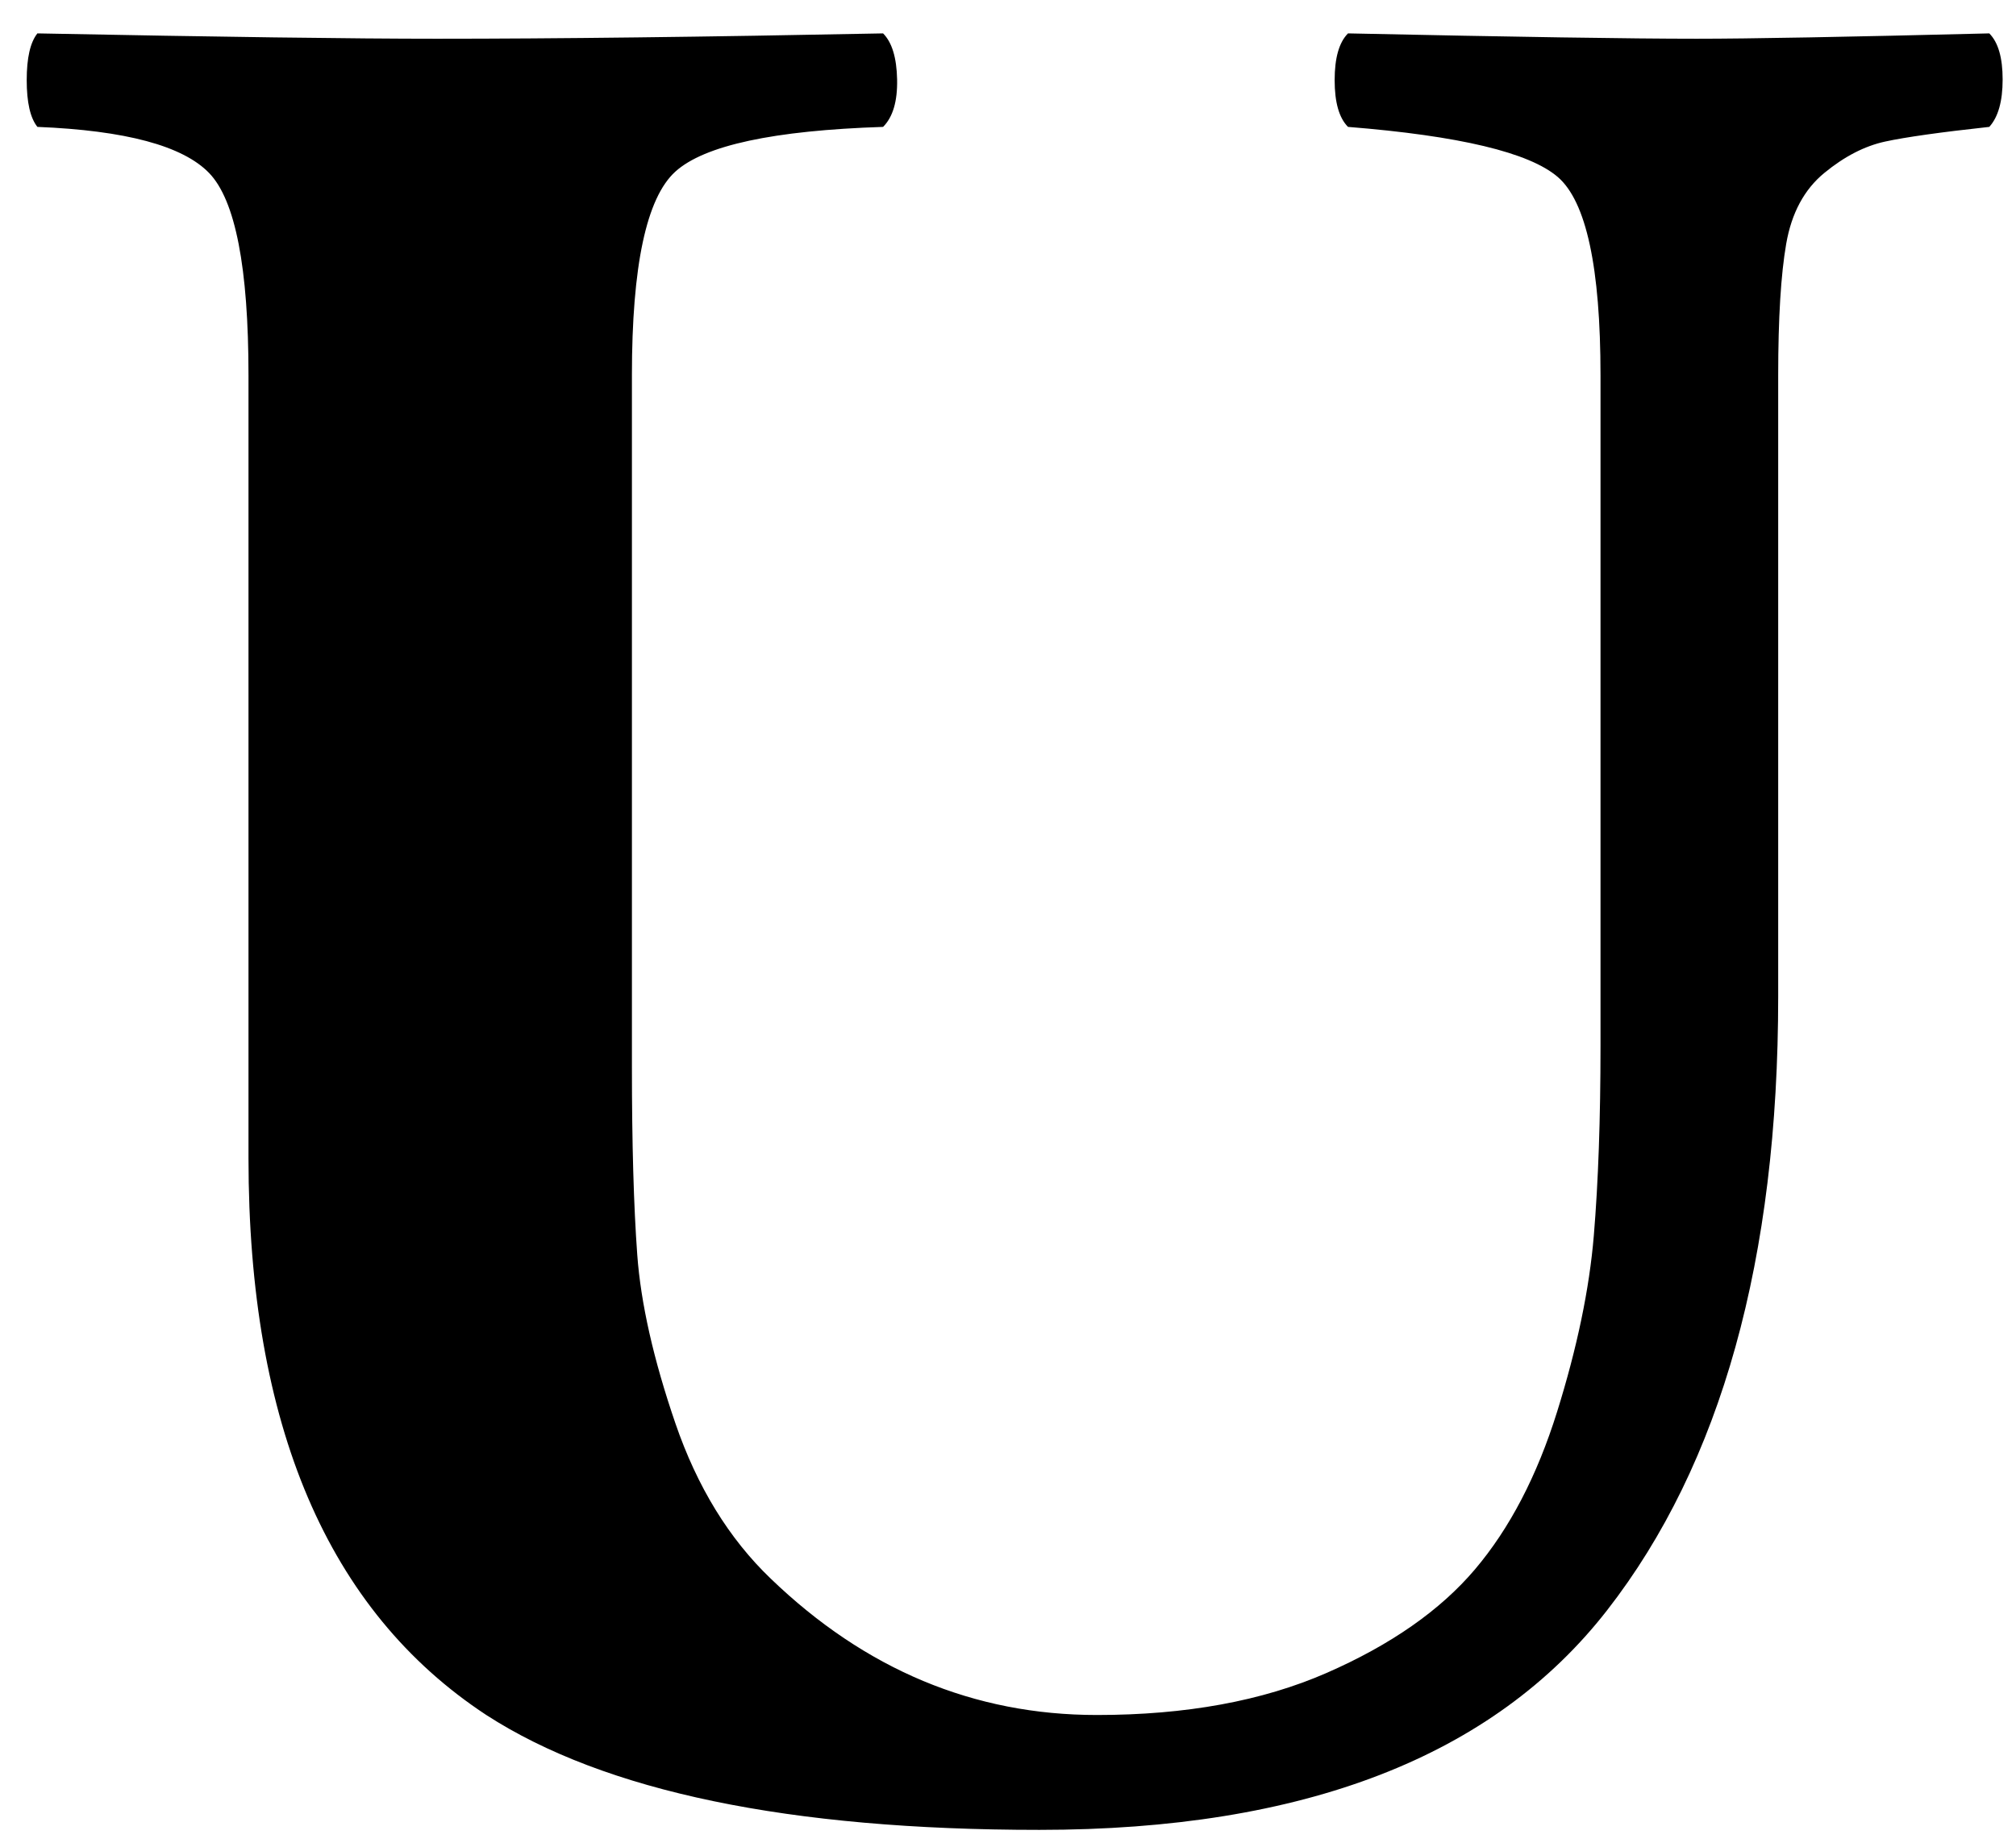 <?xml version="1.0" standalone="no"?>
<!DOCTYPE svg PUBLIC "-//W3C//DTD SVG 1.1//EN" "http://www.w3.org/Graphics/SVG/1.1/DTD/svg11.dtd" >
<svg xmlns="http://www.w3.org/2000/svg" xmlns:xlink="http://www.w3.org/1999/xlink" version="1.1" viewBox="-10 0 1509 1380">
  <g transform="matrix(1 0 0 -1 0 1350)">
   <path fill="currentColor"
d="M463 1069v-518q0 -86 4 -140.5t28.5 -126t71.5 -116.5q106 -102 244 -102q100 0 172 31.5t111 77.5t61.5 118t27.5 132t5 142v502q0 121 -32 148.5t-157 37.5q-10 10 -10 35t10 35q188 -4 261 -4q59 0 219 4q10 -10 10 -34.5t-10 -35.5q-55 -6 -78 -11t-45.5 -23.5
t-28.5 -53t-6 -98.5v-465q0 -295 -128 -459.5t-425 -164.5q-281 0 -414 86q-178 117 -178 417v586q0 121 -29.5 151.5t-128.5 34.5q-8 10 -8 35t8 35q205 -4 299 -4q133 0 334 4q10 -10 10.5 -34.5t-10.5 -35.5q-123 -4 -155.5 -33.5t-32.5 -152.5z" />
  </g>

</svg>
